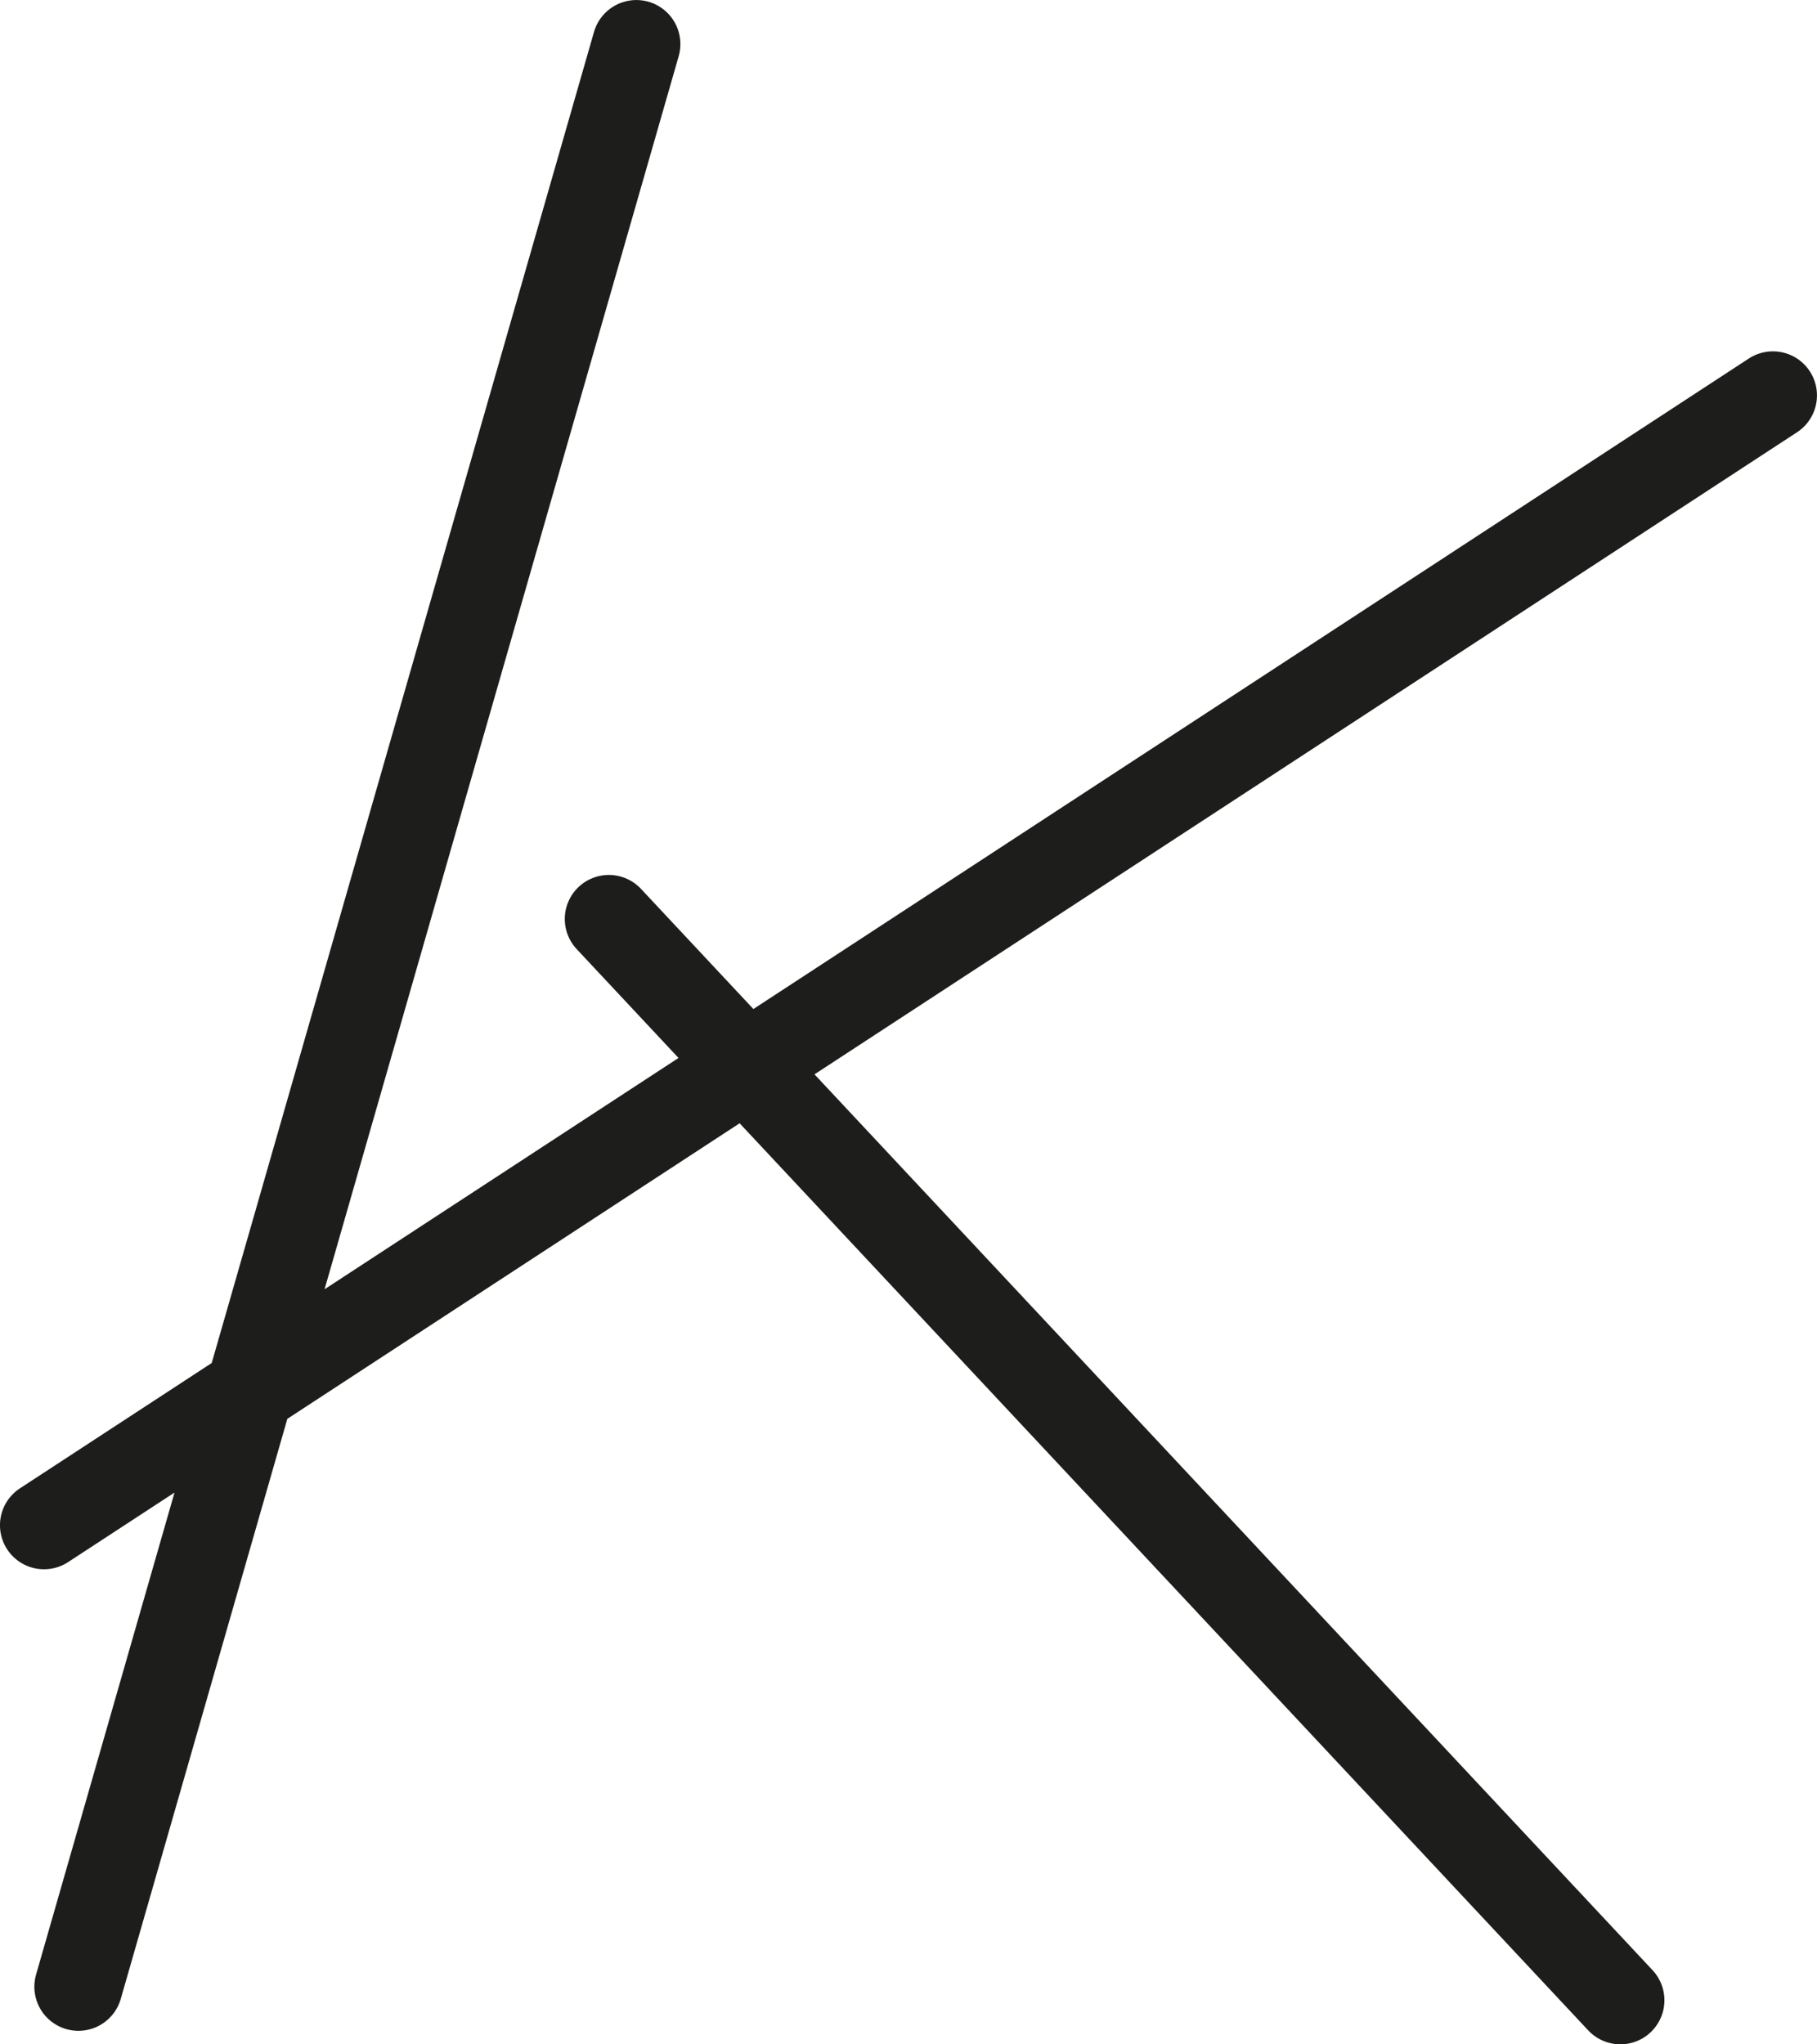 <?xml version="1.0" encoding="UTF-8"?>
<svg id="Calque_1" data-name="Calque 1" xmlns="http://www.w3.org/2000/svg" xmlns:xlink="http://www.w3.org/1999/xlink" viewBox="0 0 32.443 36.497">
  <defs>
    <style>
      .cls-1, .cls-2 {
        fill: none;
      }

      .cls-3 {
        clip-path: url(#clippath);
      }

      .cls-2 {
        stroke: #1d1d1b;
        stroke-linecap: round;
        stroke-miterlimit: 10;
        stroke-width: 1.573px;
      }
    </style>
    <clipPath id="clippath">
      <rect class="cls-1" width="32.443" height="36.497"/>
    </clipPath>
  </defs>
  <g class="cls-3">
    <path class="cls-2" d="M10.871,16.407l18.061,19.304M.786,27.23L31.656,7.059M11.362,.787L1.4,35.47"/>
  </g>
</svg>